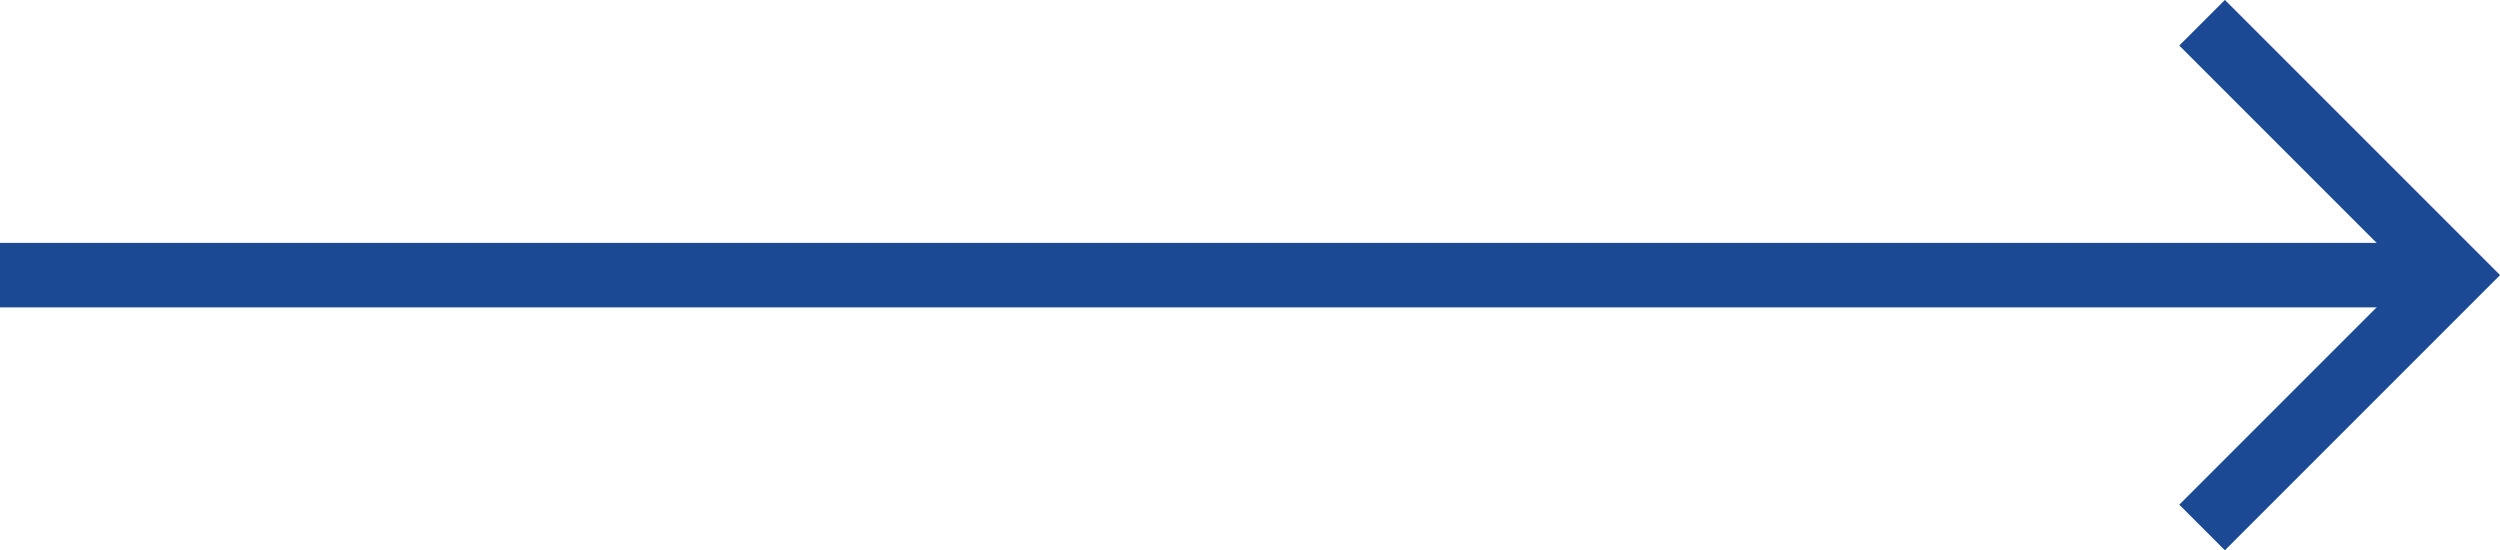 <svg xmlns="http://www.w3.org/2000/svg" width="58.145" height="12.8" viewBox="0 0 58.145 12.8">
  <g id="Pfeil" transform="translate(0 0.53)">
    <path id="Pfad_126" data-name="Pfad 126" d="M543.985,58.212v-8.3h8.3" transform="translate(477.034 -343.494) rotate(135)" fill="none" stroke="#1b4994" stroke-width="1.5"/>
    <path id="Pfad_127" data-name="Pfad 127" d="M518.822,1504.975h57.084" transform="translate(-518.822 -1499.106)" fill="none" stroke="#1b4994" stroke-width="1.5"/>
  </g>
</svg>

